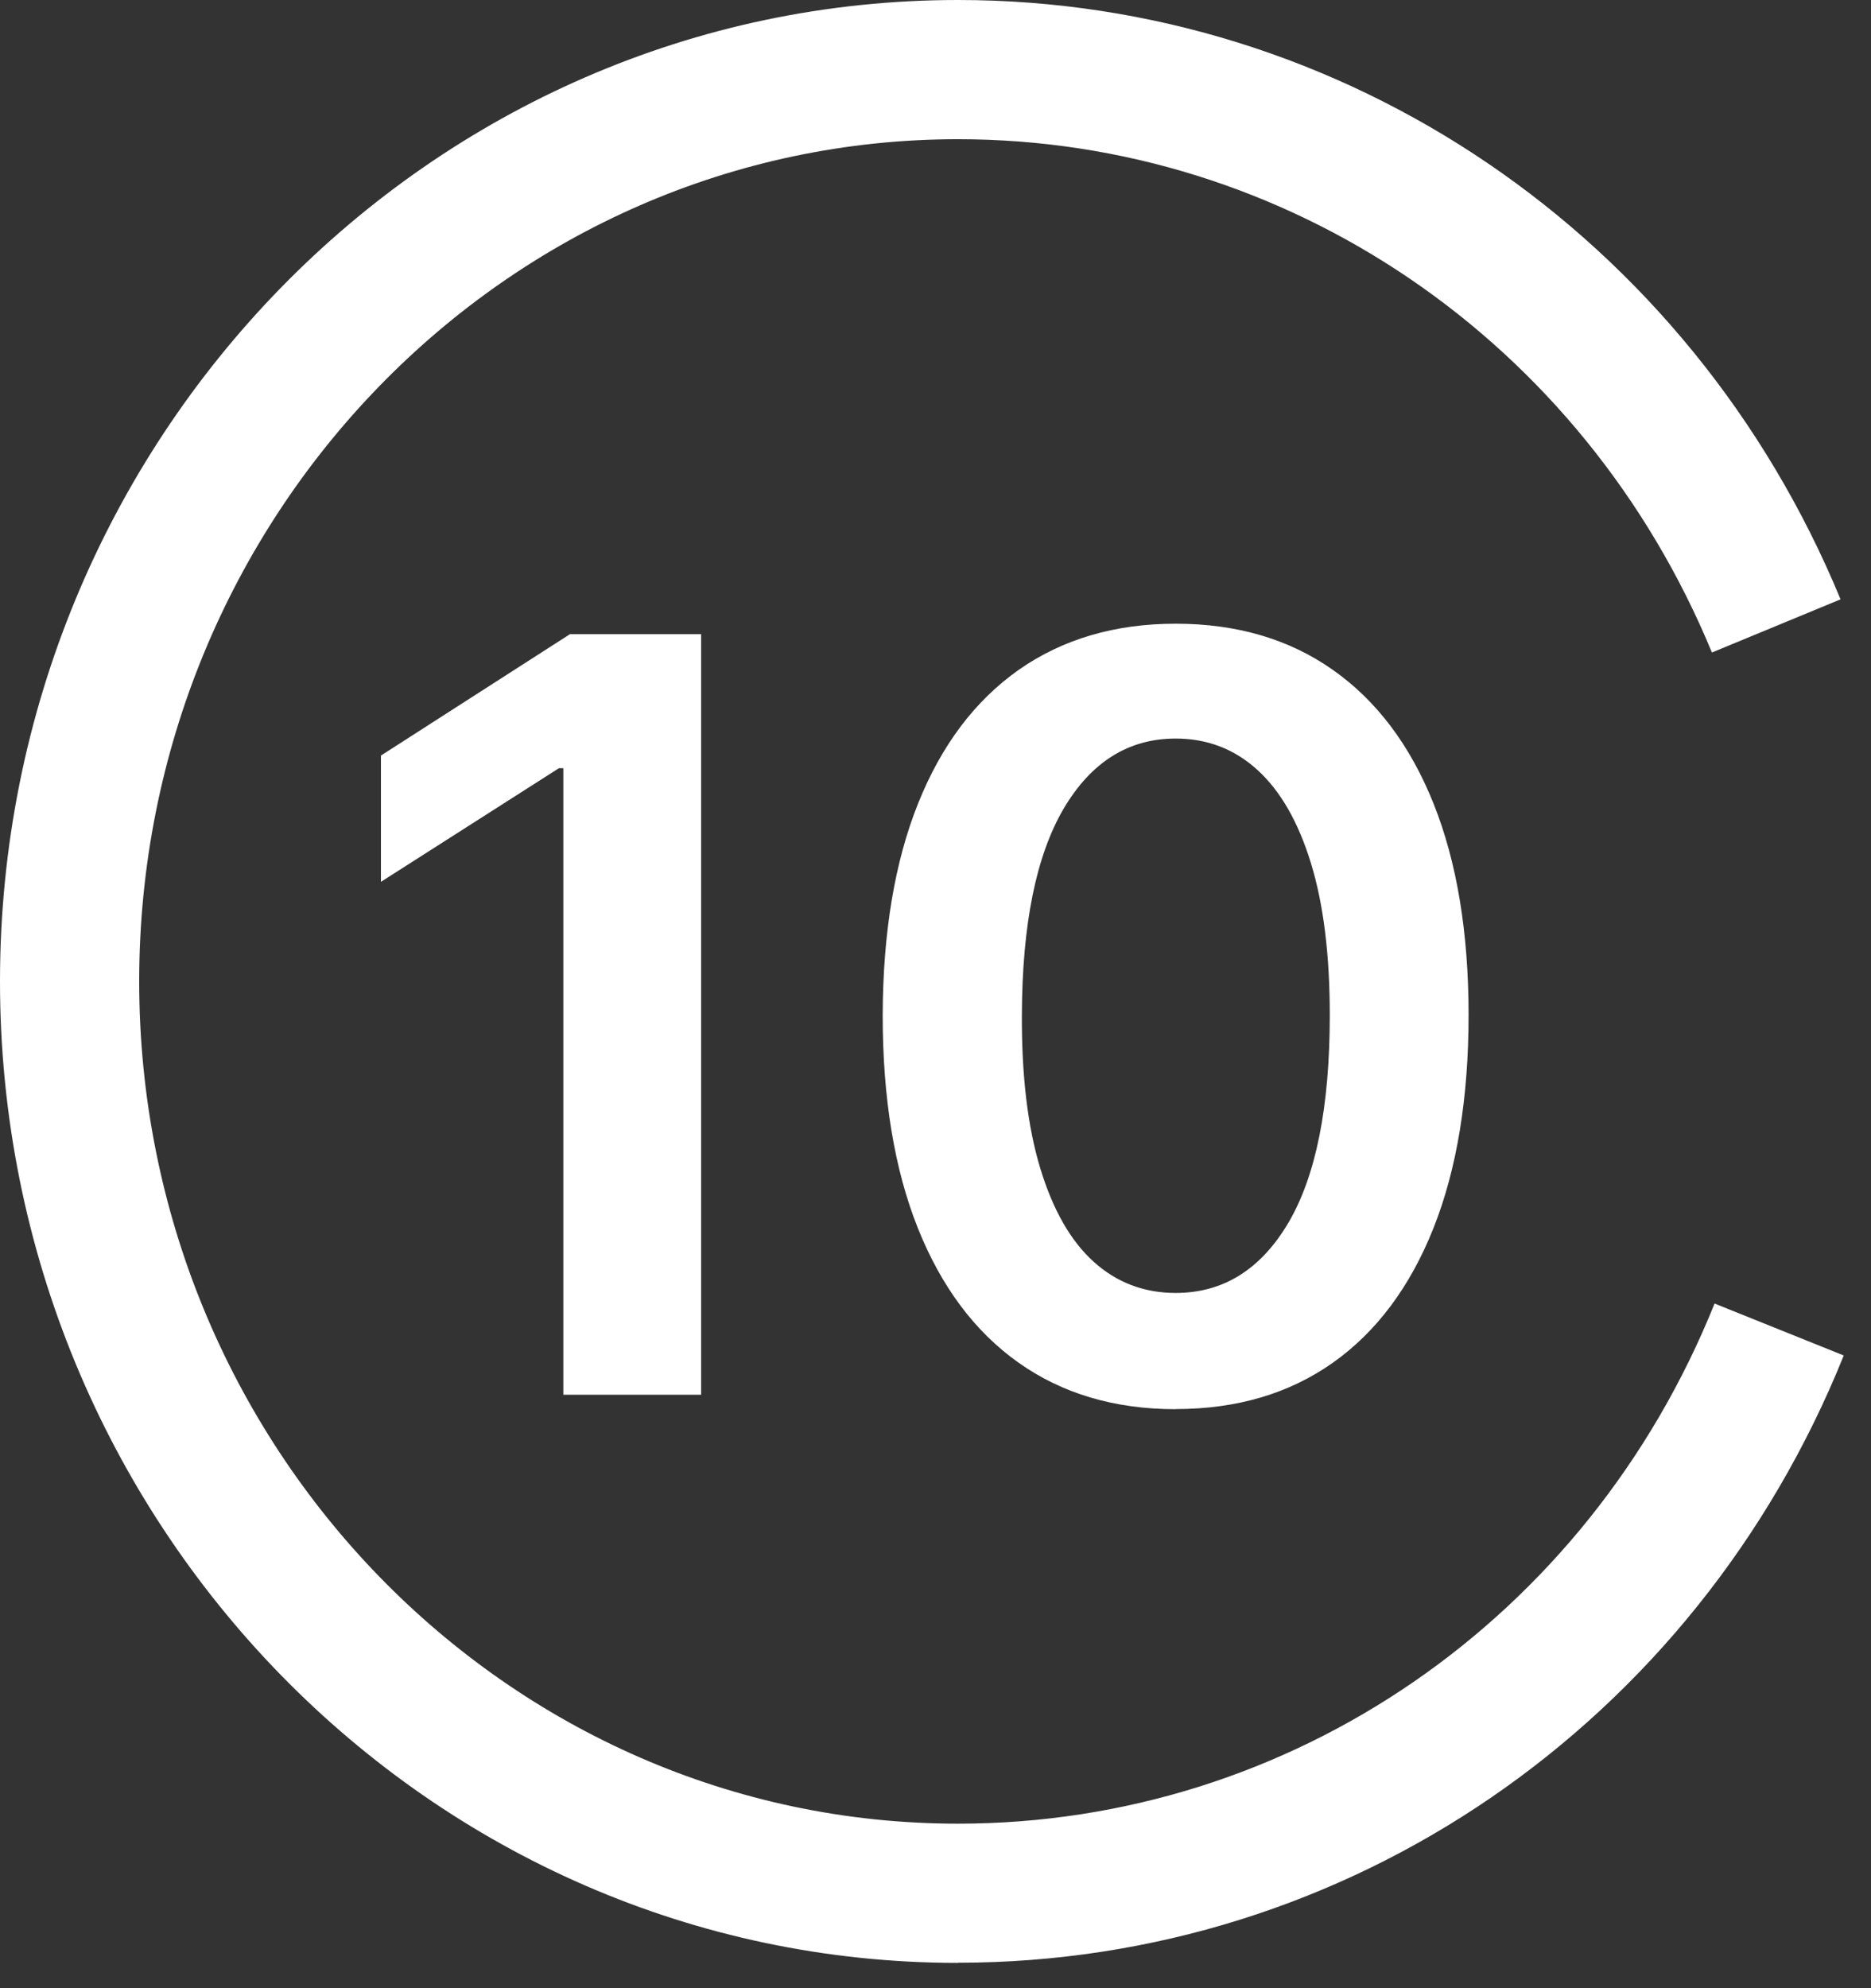<svg xmlns="http://www.w3.org/2000/svg" fill="none" viewBox="0 0 48 51" height="51" width="48">
<rect x="0" y="0" width="48" height="51" fill="#333333" stroke="none"/>
<path fill="white" d="M24.577 50.351C11.024 50.351 0 39.055 0 25.174C0 11.292 11.024 0 24.577 0C34.477 0 43.362 6.035 47.219 15.374L43.919 16.738C40.616 8.739 33.023 3.571 24.577 3.571C12.996 3.571 3.571 13.264 3.571 25.174C3.571 37.084 12.996 46.78 24.577 46.78C33.105 46.78 40.727 41.544 43.987 33.438L47.301 34.77C43.491 44.233 34.573 50.347 24.577 50.347V50.351Z"></path>
<path fill="white" d="M17.987 16.267V35.777H14.452V19.706H14.338L9.773 22.62V19.381L14.623 16.267H17.987Z"></path>
<path fill="white" d="M30.162 36.148C28.594 36.148 27.248 35.748 26.127 34.952C25.005 34.156 24.145 33.002 23.544 31.495C22.945 29.988 22.645 28.17 22.645 26.042C22.652 23.913 22.955 22.102 23.555 20.606C24.155 19.11 25.016 17.971 26.137 17.181C27.259 16.396 28.601 15.999 30.162 15.999C31.723 15.999 33.069 16.392 34.19 17.181C35.315 17.971 36.176 19.113 36.776 20.61C37.376 22.11 37.676 23.92 37.676 26.038C37.676 28.156 37.376 29.991 36.776 31.502C36.176 33.009 35.315 34.163 34.194 34.956C33.073 35.748 31.73 36.145 30.158 36.145L30.162 36.148ZM30.162 33.166C31.38 33.166 32.344 32.566 33.055 31.363C33.762 30.159 34.115 28.384 34.115 26.042C34.115 24.492 33.955 23.192 33.63 22.135C33.305 21.081 32.848 20.285 32.258 19.749C31.669 19.213 30.969 18.945 30.162 18.945C28.948 18.945 27.991 19.549 27.284 20.749C26.58 21.953 26.223 23.717 26.216 26.042C26.209 27.599 26.366 28.906 26.687 29.966C27.009 31.027 27.462 31.827 28.055 32.363C28.644 32.898 29.348 33.166 30.162 33.166Z"></path>
</svg>

